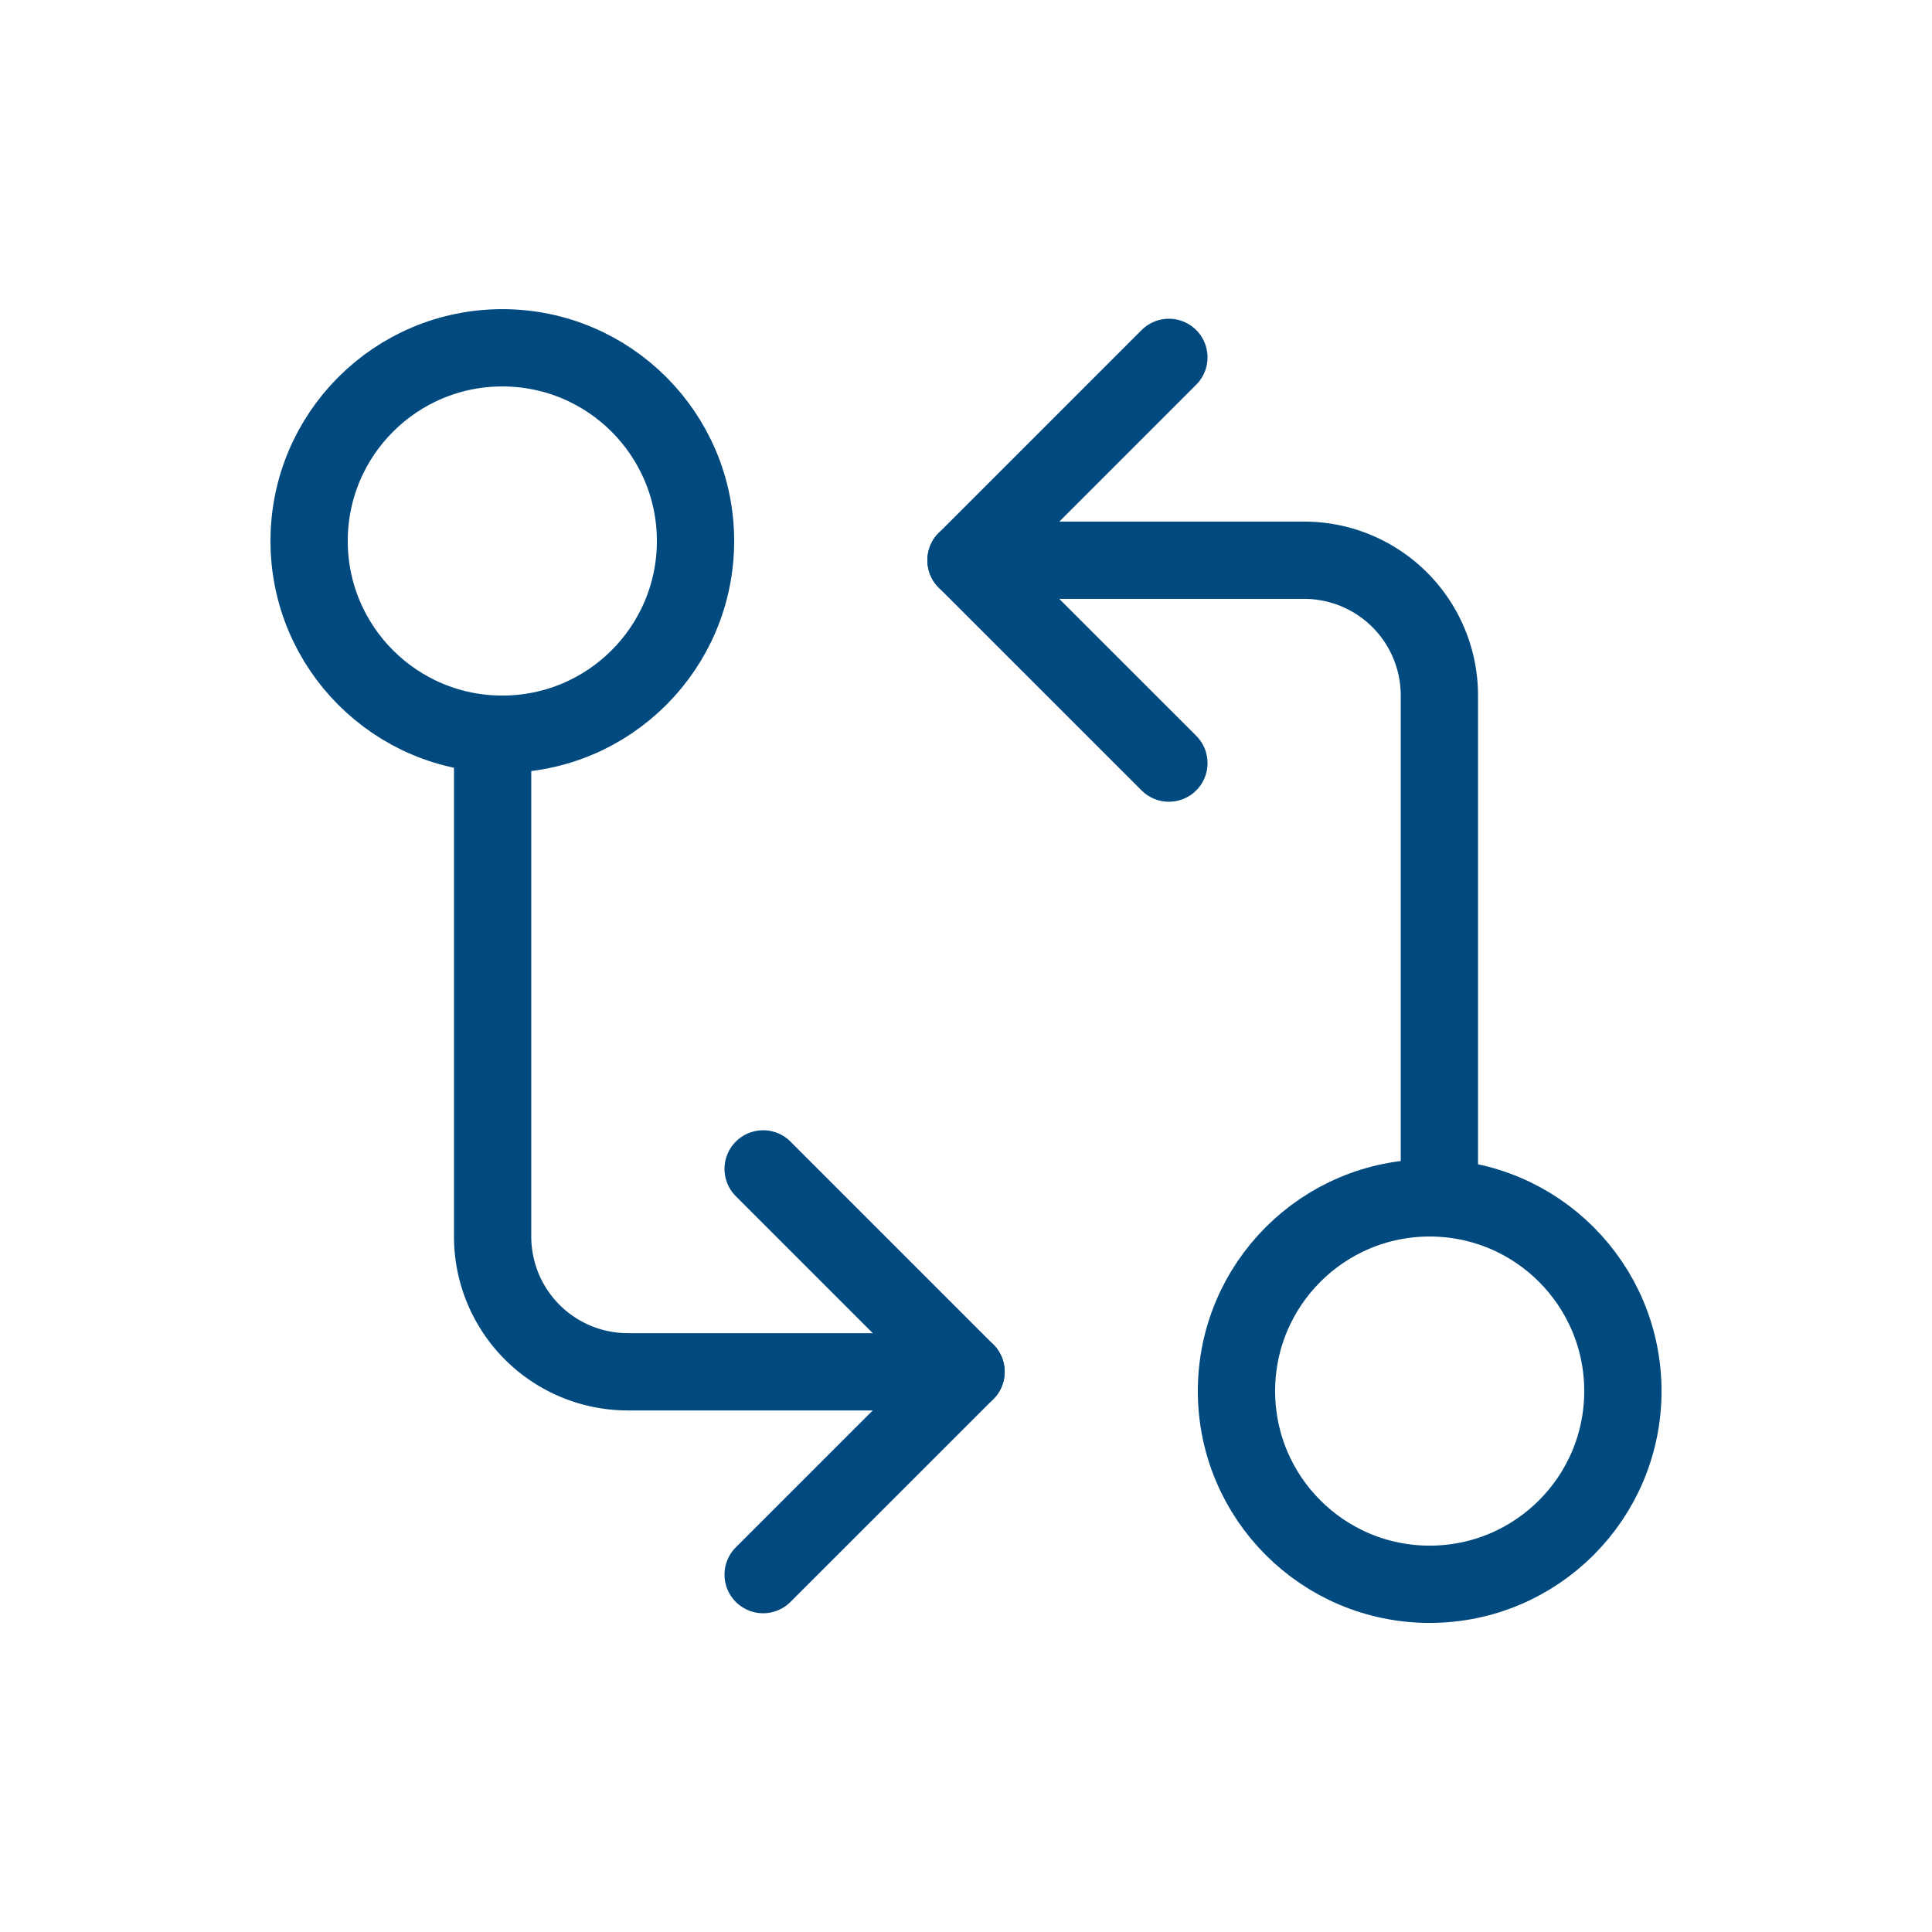 <?xml version="1.0" encoding="UTF-8"?> <svg xmlns="http://www.w3.org/2000/svg" xmlns:xlink="http://www.w3.org/1999/xlink" width="50" height="50" viewBox="0 0 50 50"><defs><clipPath id="clip-Icon-outils-rh-echanger"><rect width="50" height="50"></rect></clipPath></defs><g id="Icon-outils-rh-echanger" clip-path="url(#clip-Icon-outils-rh-echanger)"><g id="Groupe_491" data-name="Groupe 491" transform="translate(5.457 6.25)"><circle id="Ellipse_317" data-name="Ellipse 317" cx="5" cy="5" r="5" transform="translate(2.543 2.751)" fill="none" stroke="#004a80" stroke-linecap="round" stroke-linejoin="round" stroke-width="2"></circle><path id="Tracé_7165" data-name="Tracé 7165" d="M12,6h8.751a3.5,3.5,0,0,1,3.5,3.5V21.752" transform="translate(7.543 2.249)" fill="none" stroke="#004a80" stroke-linecap="round" stroke-linejoin="round" stroke-width="2"></path><path id="Tracé_7166" data-name="Tracé 7166" d="M17.251,13.5,12,8.251,17.251,3" transform="translate(7.543 -0.001)" fill="none" stroke="#004a80" stroke-linecap="round" stroke-linejoin="round" stroke-width="2"></path><circle id="Ellipse_318" data-name="Ellipse 318" cx="5" cy="5" r="5" transform="translate(26.543 24.751)" fill="none" stroke="#004a80" stroke-linecap="round" stroke-linejoin="round" stroke-width="2"></circle><path id="Tracé_7167" data-name="Tracé 7167" d="M17.252,24.752H8.5a3.5,3.5,0,0,1-3.5-3.5V9" transform="translate(2.292 4.5)" fill="none" stroke="#004a80" stroke-linecap="round" stroke-linejoin="round" stroke-width="2"></path><path id="Tracé_7168" data-name="Tracé 7168" d="M9,15l5.251,5.251L9,25.5" transform="translate(5.293 9.001)" fill="none" stroke="#004a80" stroke-linecap="round" stroke-linejoin="round" stroke-width="2"></path></g></g></svg> 